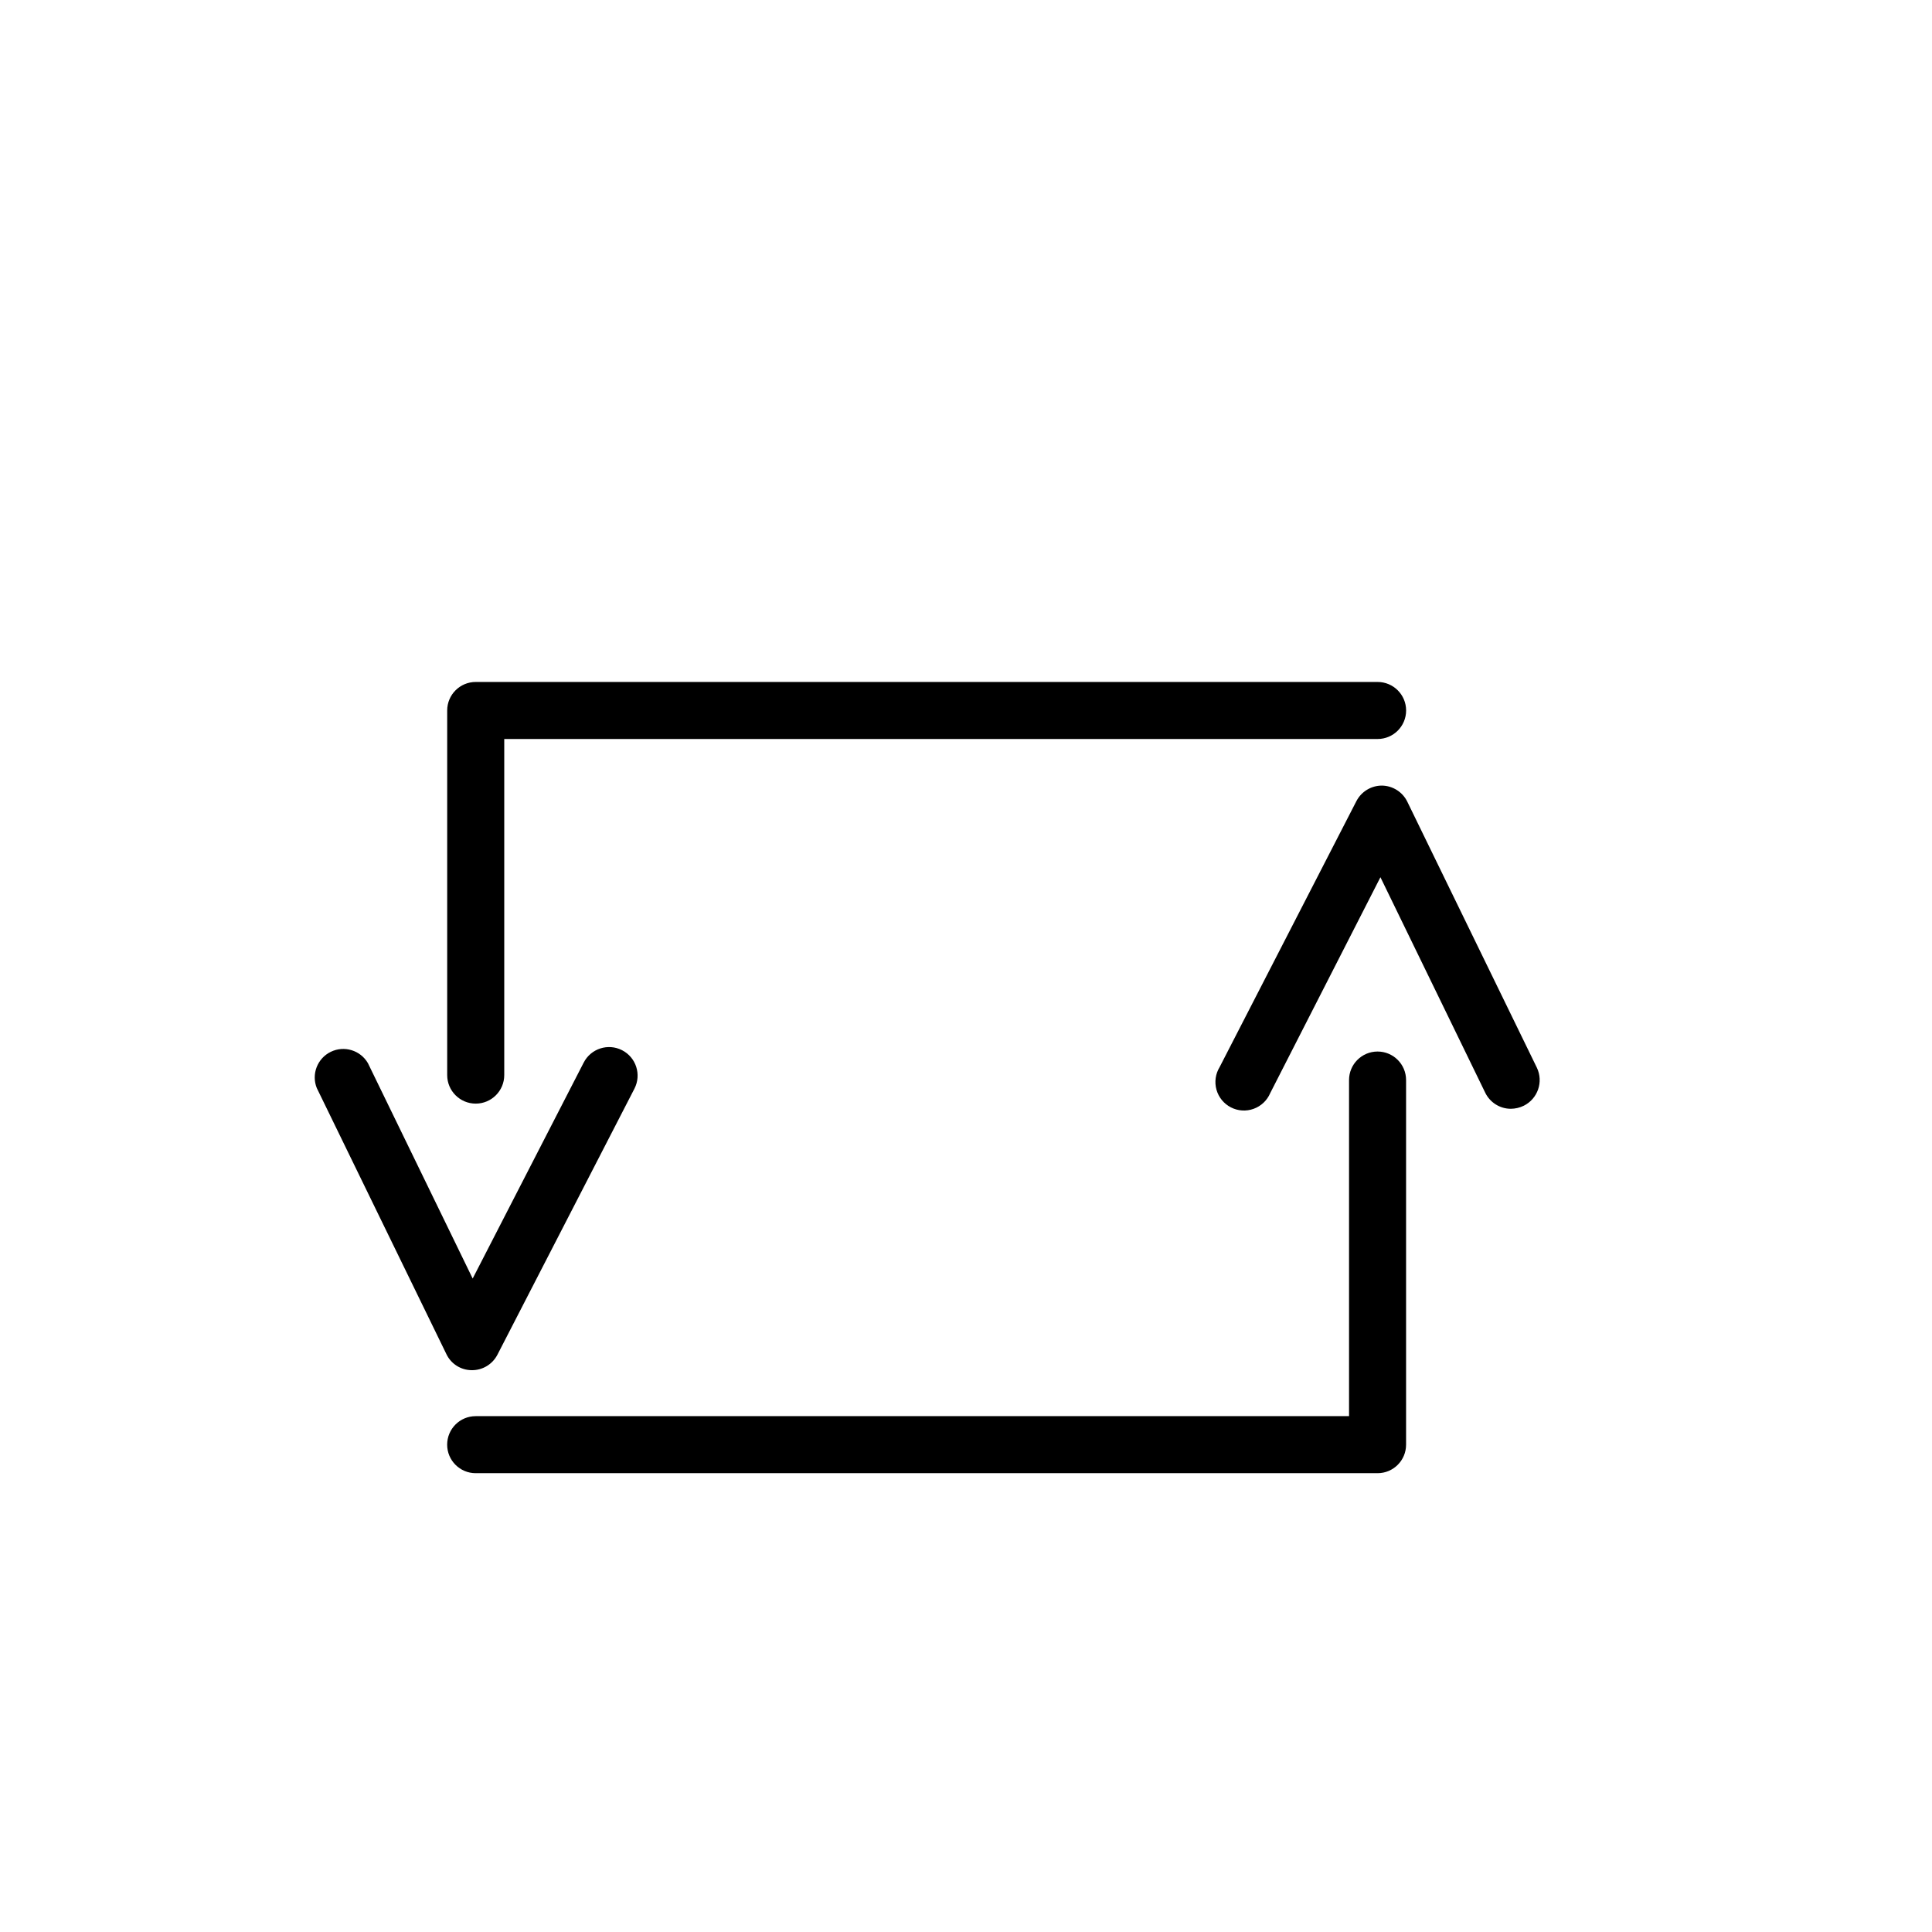<?xml version="1.0" encoding="UTF-8"?>
<!-- Uploaded to: SVG Repo, www.svgrepo.com, Generator: SVG Repo Mixer Tools -->
<svg fill="#000000" width="800px" height="800px" version="1.1" viewBox="144 144 512 512" xmlns="http://www.w3.org/2000/svg">
 <g>
  <path d="m269.01 507.11c-2.859-0.008-5.465-1.652-6.699-4.234l-34.359-70.535v0.004c-1.473-3.68 0.148-7.867 3.707-9.602 3.559-1.73 7.856-0.422 9.844 3l27.762 57.082 29.422-57.234v0.004c1.906-3.715 6.461-5.184 10.176-3.277s5.18 6.465 3.273 10.18l-36.324 70.535v-0.004c-1.312 2.535-3.945 4.117-6.801 4.082z"/>
  <path d="m270.07 436.47c-4.176 0-7.559-3.383-7.559-7.555v-96.633c0-4.172 3.383-7.555 7.559-7.555h239.01c4.172 0 7.555 3.383 7.555 7.555 0 4.176-3.383 7.559-7.555 7.559h-231.45v89.074c0 4.172-3.387 7.555-7.559 7.555z"/>
  <path d="m544.39 437.84c-2.902-0.004-5.543-1.668-6.801-4.285l-27.762-57.082-29.219 57.234c-0.824 1.934-2.414 3.434-4.391 4.144-1.973 0.715-4.156 0.574-6.023-0.391-1.867-0.961-3.25-2.652-3.816-4.676s-0.266-4.188 0.828-5.981l36.273-70.535v0.004c1.316-2.512 3.918-4.086 6.75-4.082 2.852 0.043 5.438 1.676 6.703 4.231l34.359 70.535c1.781 3.742 0.234 8.227-3.477 10.074-1.066 0.523-2.238 0.797-3.426 0.809z"/>
  <path d="m509.07 534.41h-239.01c-4.176 0-7.559-3.383-7.559-7.555 0-4.176 3.383-7.559 7.559-7.559h231.45v-89.074c0-4.172 3.383-7.555 7.559-7.555 4.172 0 7.555 3.383 7.555 7.555v96.633c0 4.172-3.383 7.555-7.555 7.555z"/>
 </g>
</svg>